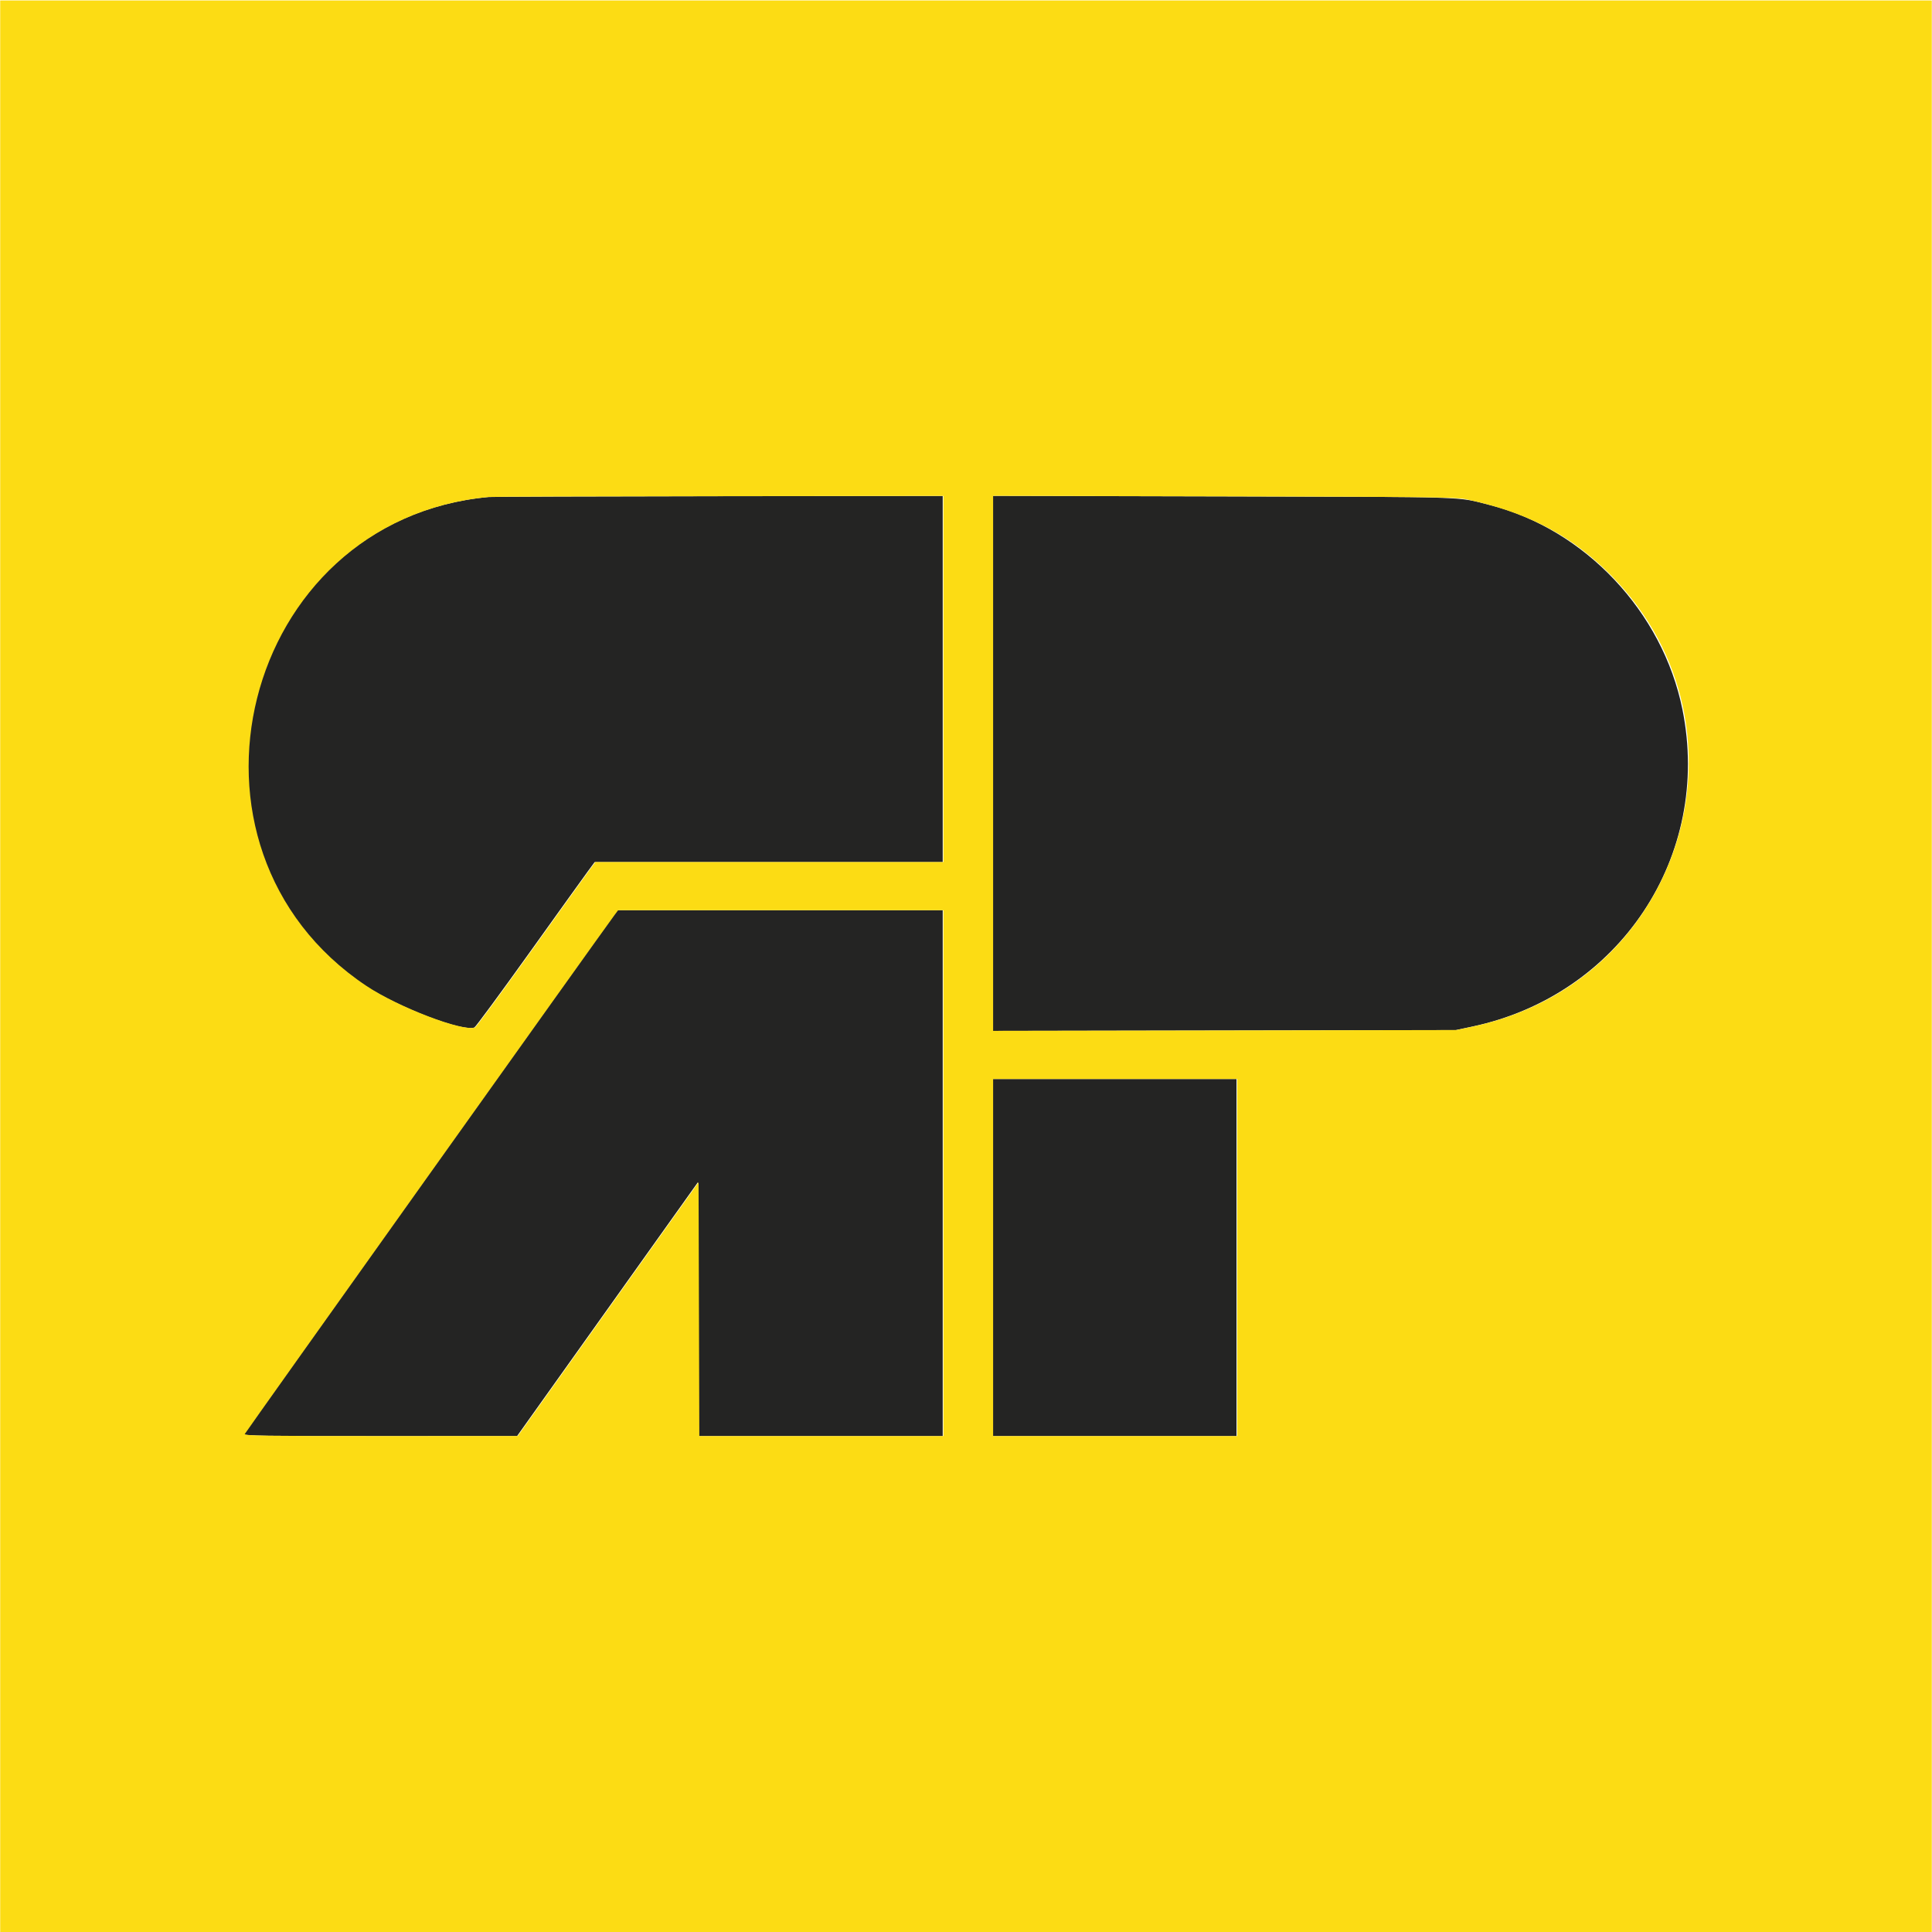 <svg xmlns="http://www.w3.org/2000/svg" viewBox="0 0 267 267">
  <g transform="translate(-66.424,48.989)">
    <path
      style="fill: #242423; fill-rule: evenodd; stroke: none"
      d="m 133.925,19.698 c -34.231,3.143 -45.608,48.438 -16.971,67.563 4.414,2.947 13.381,6.377 15.024,5.747 0.167,-0.065 3.545,-4.648 7.507,-10.186 3.961,-5.538 7.633,-10.654 8.16,-11.37 l 0.959,-1.302 h 24.05 24.051 v -25.299 -25.299 l -30.974,0.035 c -17.035,0.019 -31.348,0.069 -31.806,0.111 m 69.651,36.812 v 36.97 l 32.015,-0.056 32.014,-0.057 2.265,-0.481 c 20.383,-4.33 33.159,-23.598 29.063,-43.831 -2.736,-13.508 -13.476,-24.9 -26.643,-28.257 -4.629,-1.18 -2.26,-1.104 -36.804,-1.184 l -31.91,-0.075 v 36.971 m -52.331,20.98 c -1.741,2.337 -51.004,71.48 -51.092,71.71 -0.092,0.239 2.913,0.283 18.809,0.279 l 18.919,-0.005 12.493,-17.536 12.494,-17.535 0.053,17.54 0.053,17.541 h 16.865 16.866 v -36.335 -36.335 h -22.478 -22.478 l -0.504,0.676 m 52.331,47.319 v 24.675 h 16.866 16.866 v -24.675 -24.674 h -16.866 -16.866 v 24.674"
    />
    <path
      style="fill: #fcdc14; fill-rule: evenodd; stroke: none"
      d="M 66.452,84.512 V 218.397 H 199.924 333.396 V 84.512 -48.926 H 199.924 66.452 V 84.512 m 130.349,-39.667 v 25.299 H 172.75 148.7 l -0.959,1.302 c -0.527,0.716 -4.199,5.832 -8.16,11.37 -3.962,5.538 -7.34,10.121 -7.507,10.186 -1.643,0.63 -10.61,-2.8 -15.024,-5.747 -28.637,-19.125 -17.26,-64.42 16.971,-67.563 0.458,-0.042 14.771,-0.092 31.806,-0.111 l 30.974,-0.035 v 25.299 m 72.254,-24.833 c 7.978,1.683 13.824,4.623 19.079,9.596 21.863,20.692 11.443,56.982 -18.168,63.272 l -2.265,0.481 -32.014,0.057 -32.015,0.056 v -36.97 -36.971 l 31.91,0.075 c 28.115,0.065 32.097,0.113 33.473,0.404 M 196.801,113.142 v 36.335 H 179.935 163.07 l -0.053,-17.541 -0.053,-17.54 -12.494,17.535 -12.493,17.536 -18.919,0.005 c -15.896,0.004 -18.901,-0.04 -18.809,-0.279 0.088,-0.23 49.351,-69.373 51.092,-71.71 l 0.504,-0.676 h 22.478 22.478 V 113.142 m 40.603,11.66 v 24.675 h -16.866 -16.866 v -24.675 -24.674 h 16.866 16.866 v 24.674"
    />
  </g>
</svg>
